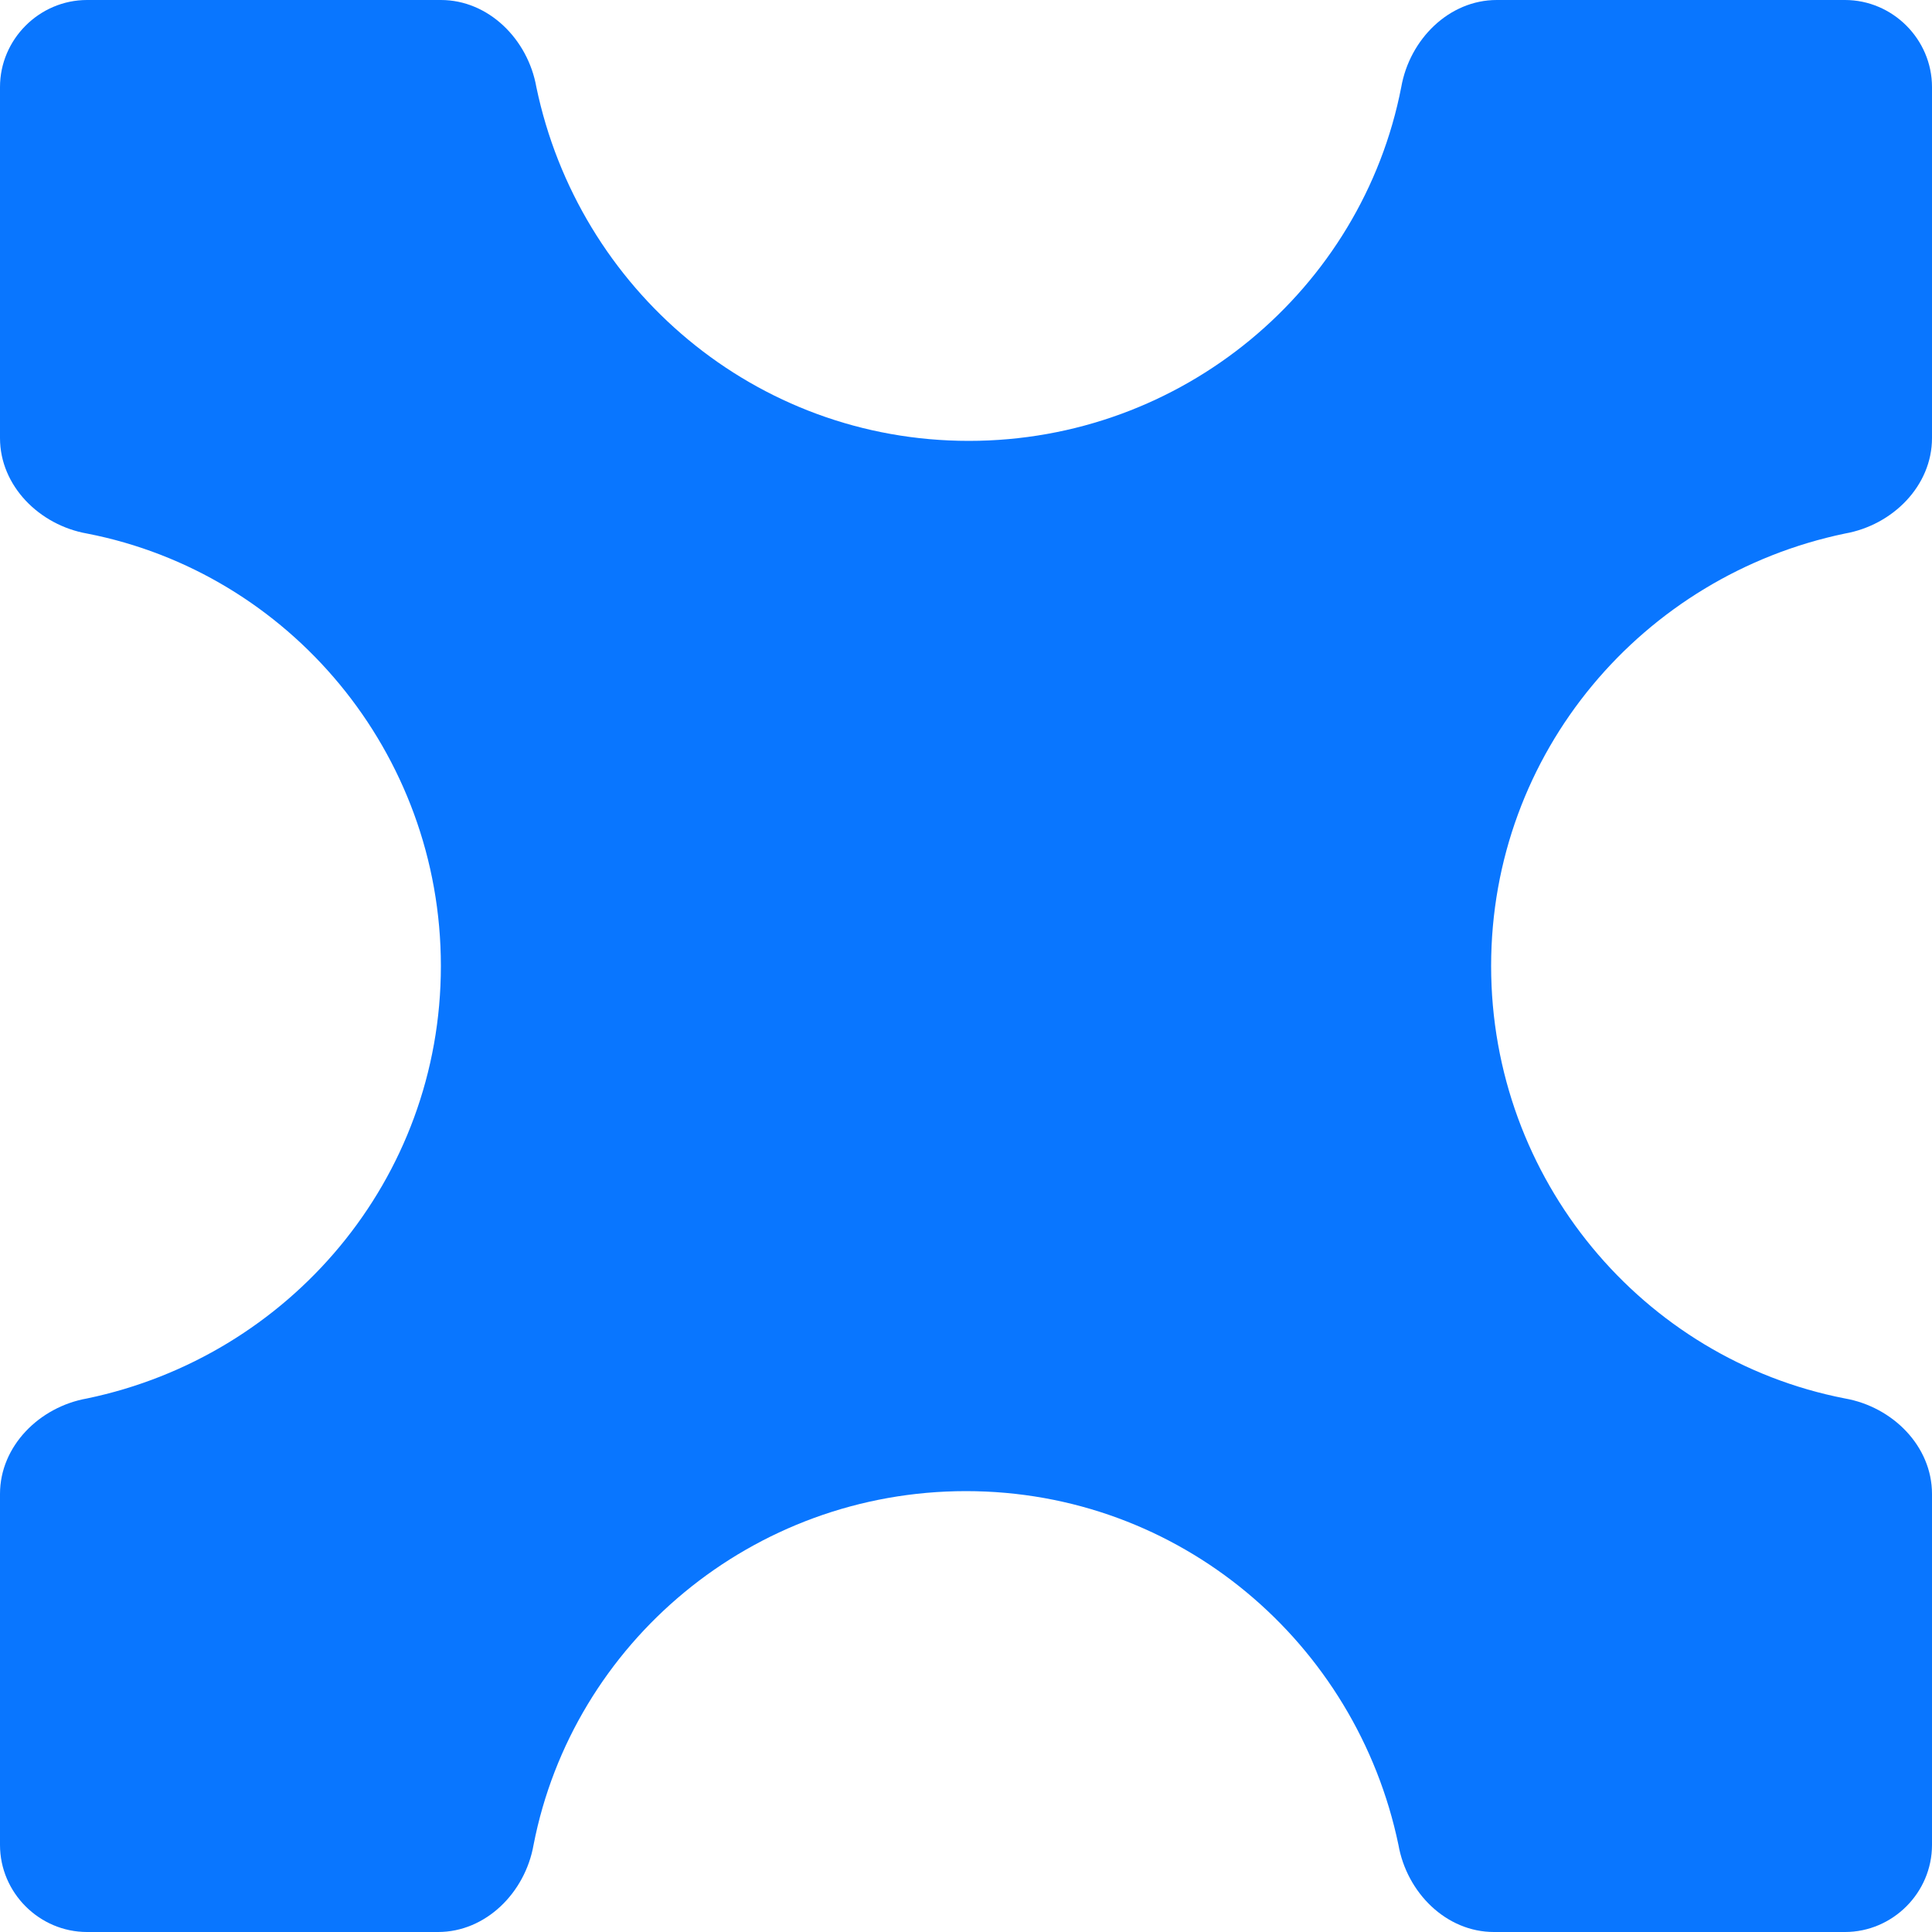 <svg width="500" height="500" viewBox="0 0 500 500" fill="none" xmlns="http://www.w3.org/2000/svg">
<path fill-rule="evenodd" clip-rule="evenodd" d="M387.355 0C375 0 364.826 10.174 362.645 22.529C352.471 74.855 305.959 114.099 250.727 114.099C195.494 114.099 149.709 74.855 138.808 22.529C136.628 10.174 126.453 0 114.099 0H22.529C10.174 0 0 10.174 0 22.529V113.372C0 125.727 10.174 135.901 22.529 138.081C74.855 148.256 114.099 194.767 114.099 250C114.099 305.233 74.855 351.017 22.529 361.919C10.174 364.099 0 374.273 0 386.628V477.471C0 489.826 10.174 500 22.529 500H113.372C125.727 500 135.901 489.826 138.081 477.471C148.256 425.145 194.767 385.901 250 385.901C305.233 385.901 351.017 425.145 361.919 477.471C364.099 489.826 374.273 500 386.628 500H477.471C489.826 500 500 489.826 500 477.471V386.628C500 374.273 489.826 364.099 477.471 361.919C425.145 351.744 385.901 305.233 385.901 250C385.901 194.767 425.145 148.983 477.471 138.081C489.826 135.901 500 125.727 500 113.372V22.529C500 10.174 489.826 0 477.471 0H387.355Z" fill="#0976FF"/>
</svg>
